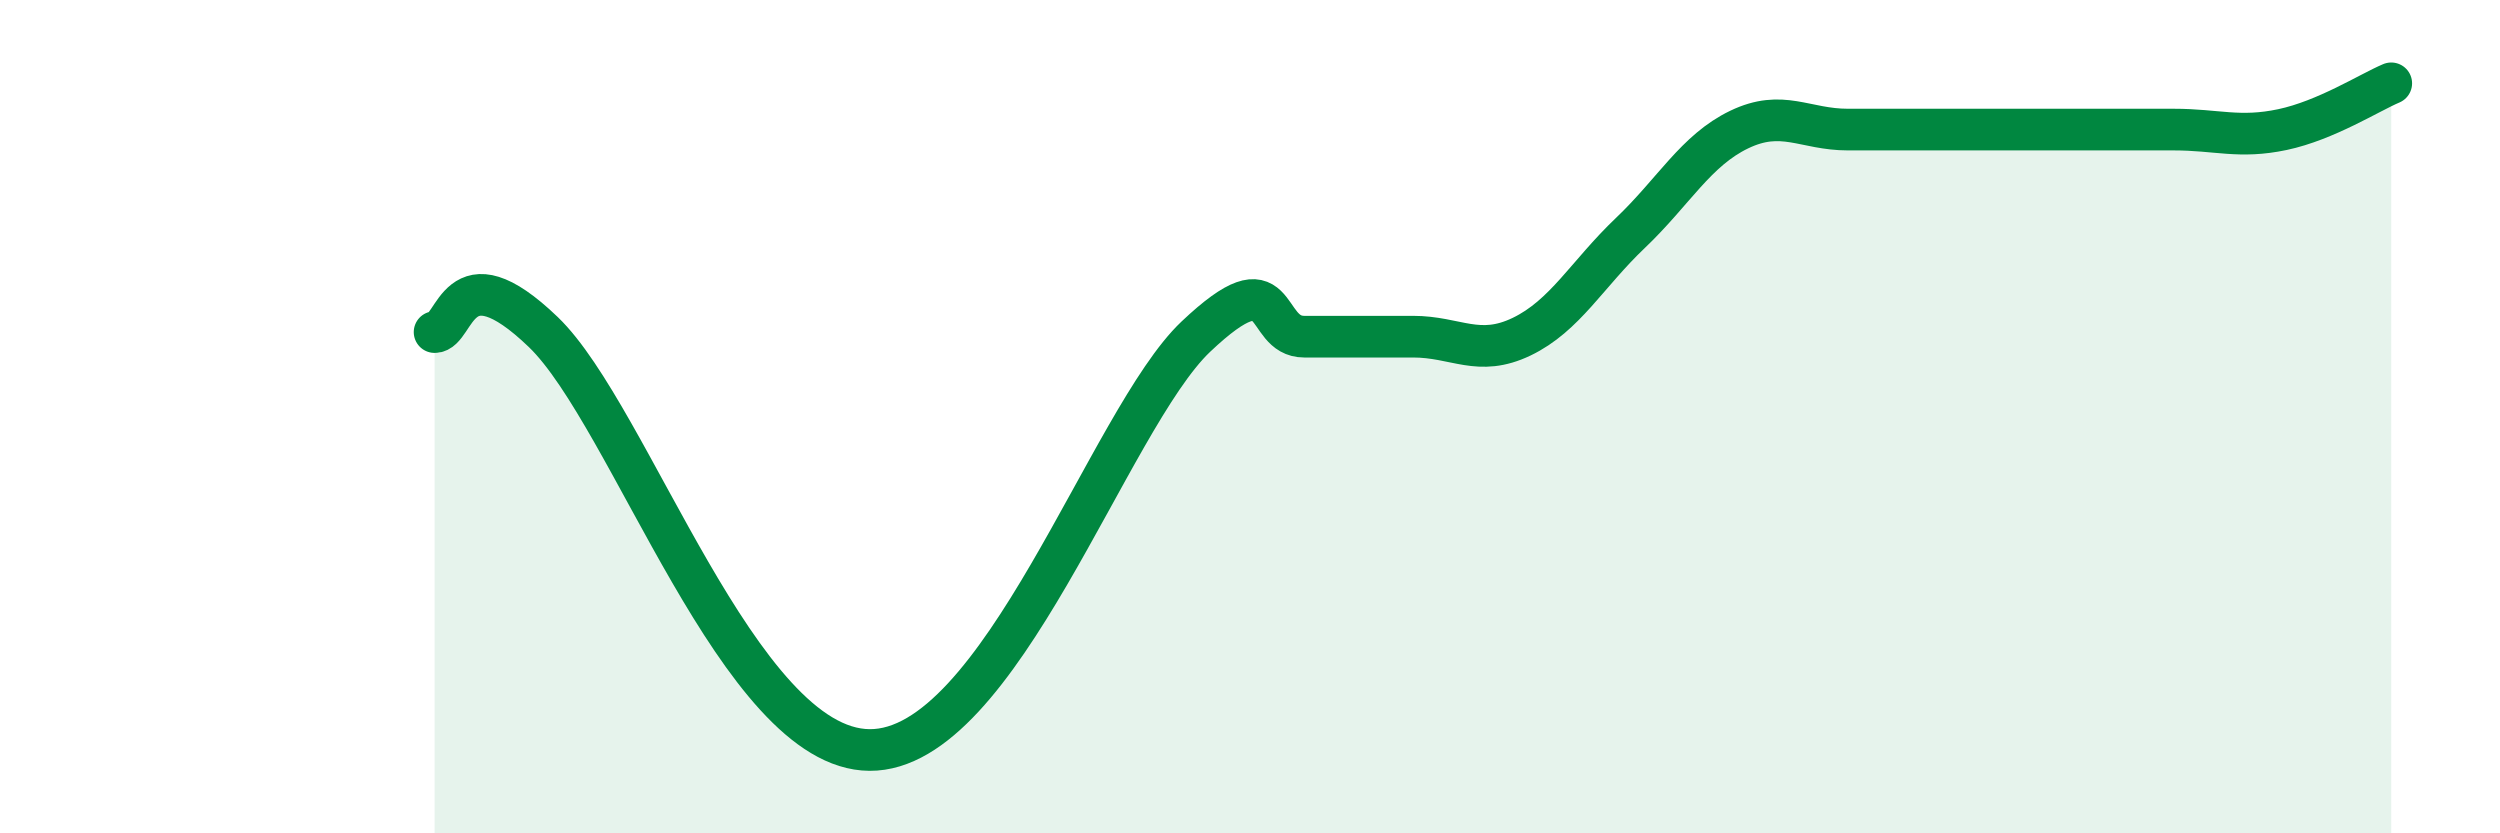 
    <svg width="60" height="20" viewBox="0 0 60 20" xmlns="http://www.w3.org/2000/svg">
      <path
        d="M 10.43,7.97 C 10.95,7.97 10.95,5.96 13.04,7.97 C 15.13,9.98 17.74,17.98 20.87,18 C 24,18.02 26.61,10.06 28.7,8.08 C 30.79,6.1 30.26,8.08 31.3,8.08 C 32.34,8.08 32.87,8.08 33.91,8.08 C 34.95,8.08 35.48,8.58 36.52,8.08 C 37.56,7.58 38.09,6.58 39.13,5.59 C 40.17,4.6 40.7,3.61 41.74,3.11 C 42.78,2.61 43.31,3.11 44.35,3.11 C 45.39,3.11 45.92,3.11 46.96,3.11 C 48,3.11 48.53,3.11 49.57,3.11 C 50.61,3.11 51.13,3.11 52.17,3.11 C 53.21,3.11 53.74,3.33 54.78,3.11 C 55.82,2.89 56.87,2.22 57.39,2L57.39 20L10.43 20Z"
        fill="#008740"
        opacity="0.1"
        stroke-linecap="round"
        stroke-linejoin="round"
      />
      <path
        d="M 10.43,7.97 C 10.95,7.97 10.95,5.96 13.04,7.97 C 15.13,9.98 17.74,17.98 20.87,18 C 24,18.02 26.61,10.06 28.7,8.08 C 30.79,6.1 30.26,8.08 31.3,8.08 C 32.34,8.08 32.87,8.08 33.91,8.08 C 34.95,8.08 35.48,8.58 36.52,8.08 C 37.56,7.58 38.09,6.58 39.13,5.59 C 40.17,4.6 40.7,3.61 41.74,3.11 C 42.78,2.61 43.31,3.11 44.35,3.11 C 45.39,3.11 45.92,3.11 46.96,3.11 C 48,3.11 48.53,3.11 49.57,3.11 C 50.61,3.11 51.13,3.11 52.17,3.11 C 53.21,3.11 53.74,3.33 54.78,3.11 C 55.82,2.89 56.87,2.22 57.39,2"
        stroke="#008740"
        stroke-width="1"
        fill="none"
        stroke-linecap="round"
        stroke-linejoin="round"
      />
    </svg>
  